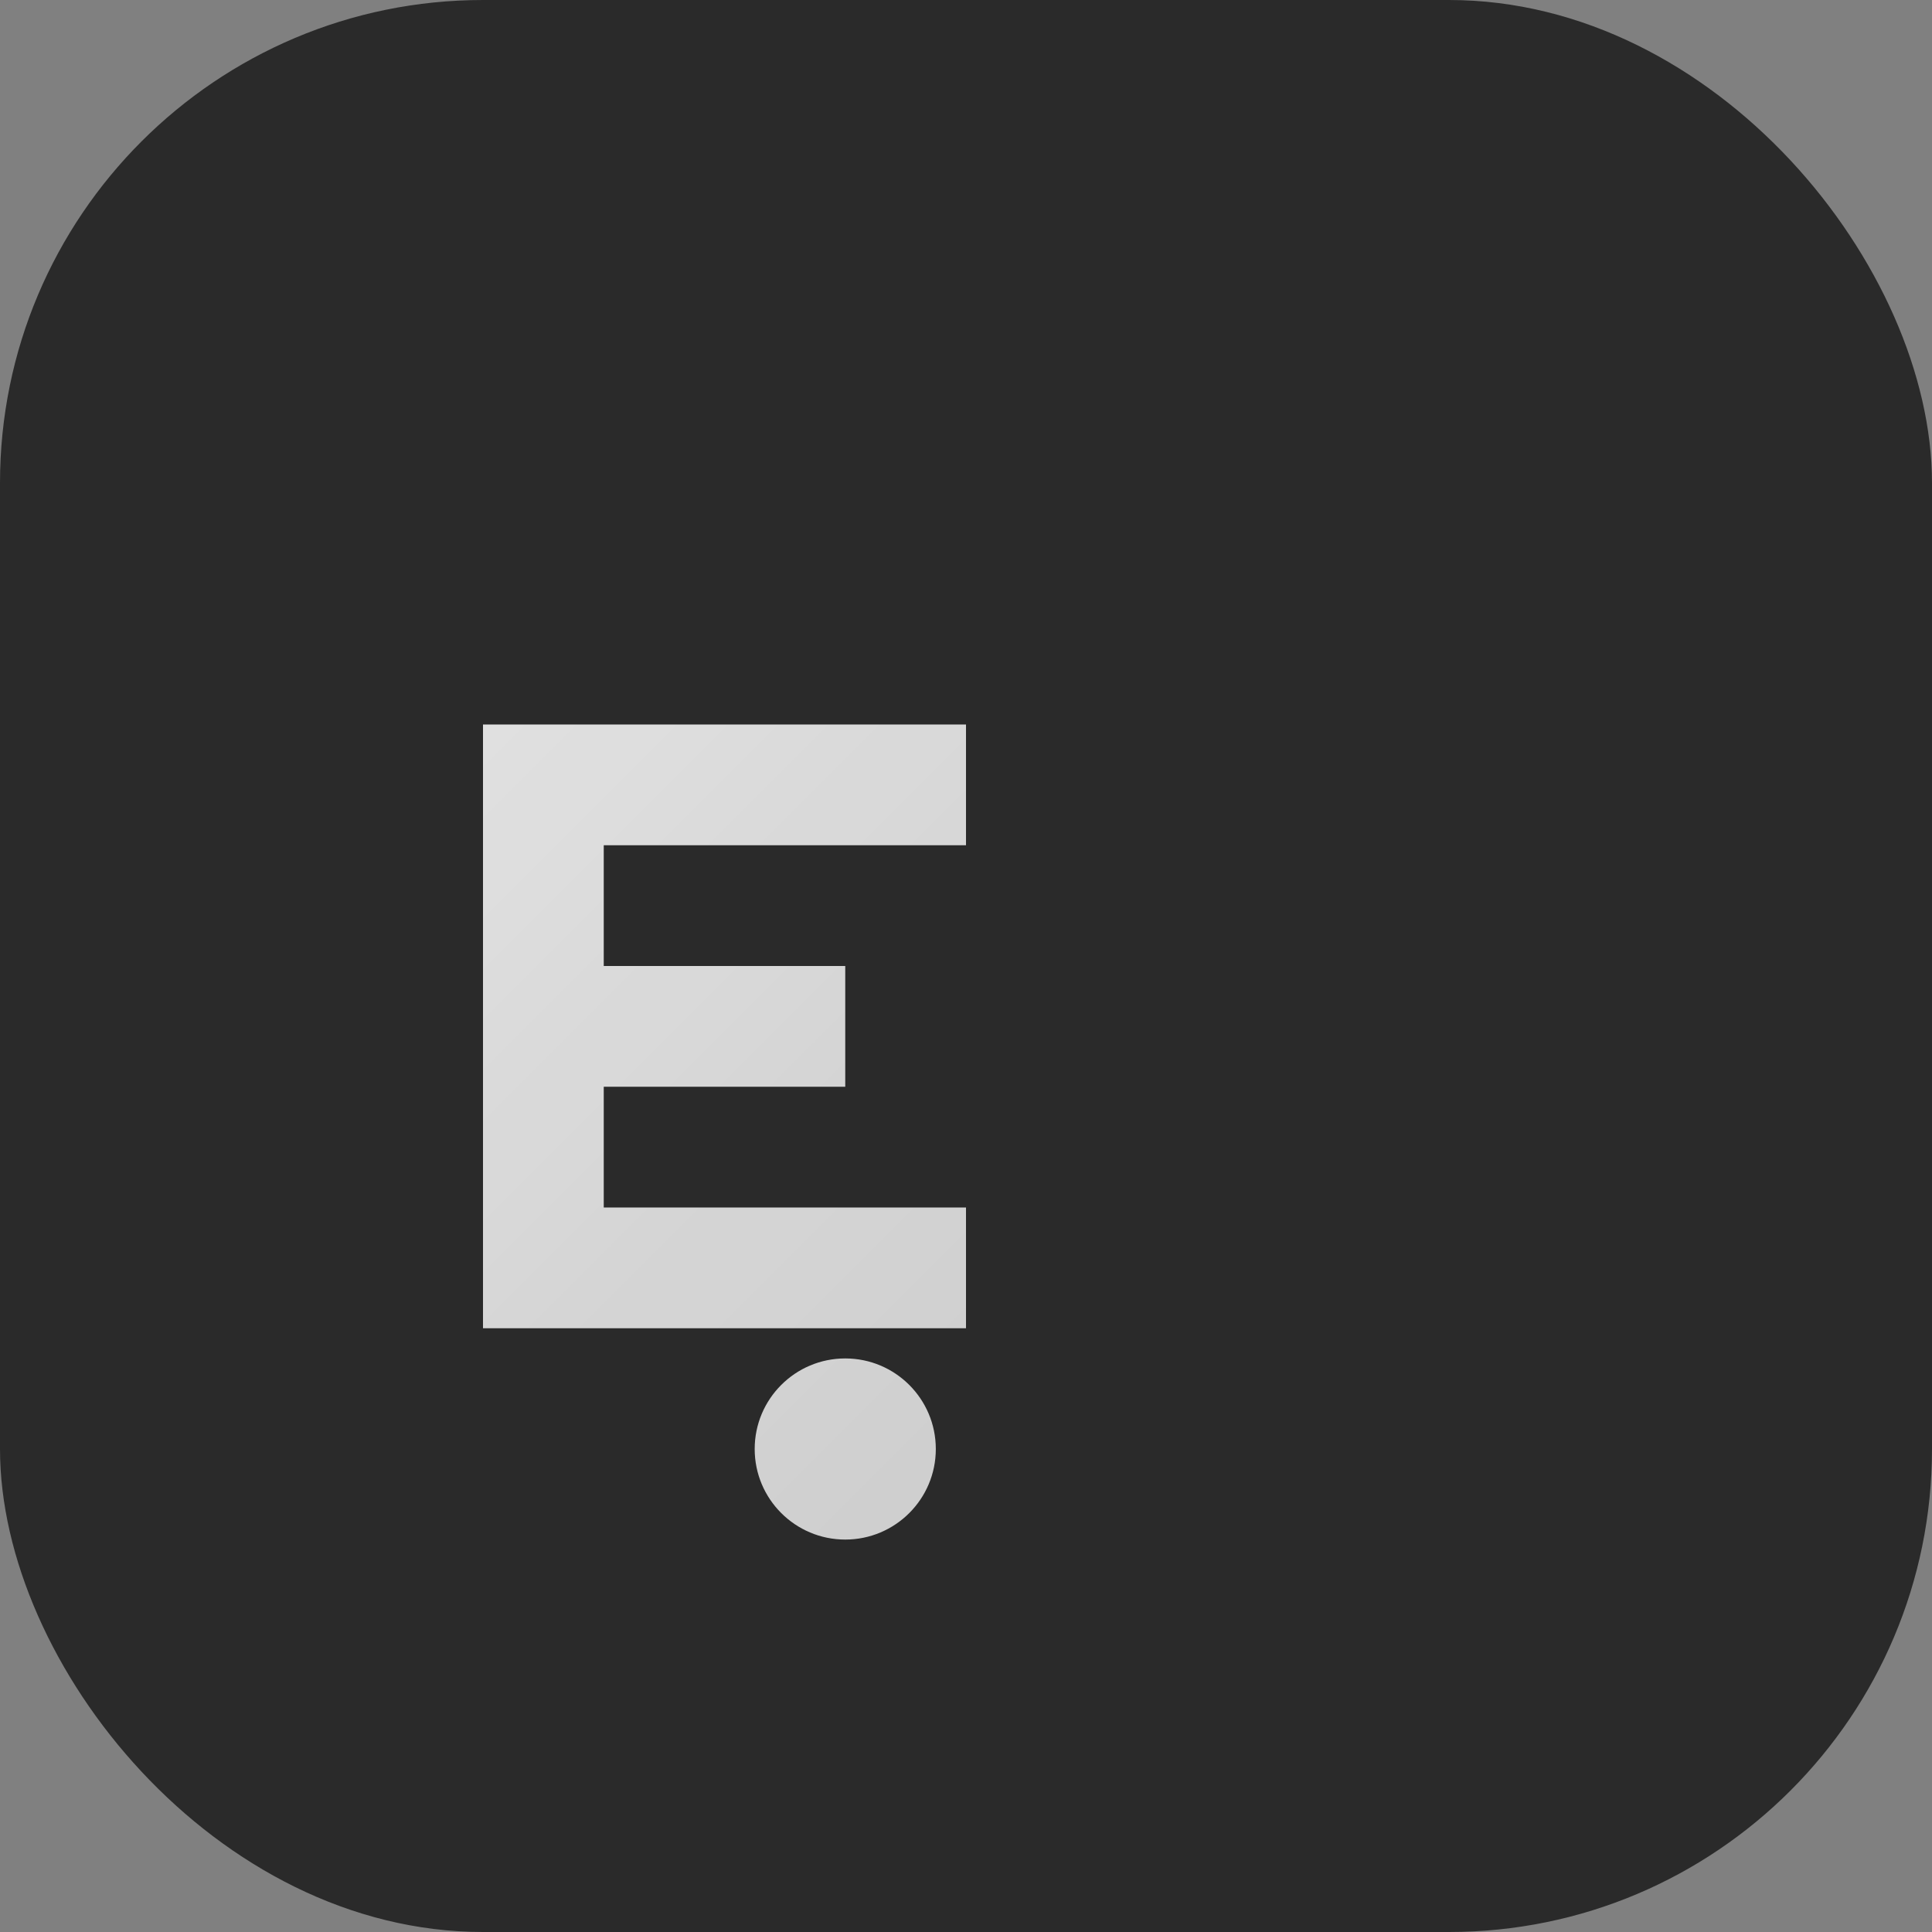 <svg width="32" height="32" viewBox="0 0 32 32" fill="none" xmlns="http://www.w3.org/2000/svg">
<rect x="0" y="0" width="32" height="32" fill="#808080" stroke="none"/>
<rect width="32" height="32" rx="8" fill="#2A2A2A"/>
<defs>
<linearGradient id="gloss" x1="0" y1="0" x2="32" y2="32" gradientUnits="userSpaceOnUse">
<stop offset="0%" stop-color="#FFFFFF" stop-opacity="0.95"/>
<stop offset="50%" stop-color="#FFFFFF" stop-opacity="0.8"/>
<stop offset="100%" stop-color="#FFFFFF" stop-opacity="0.7"/>
</linearGradient>
</defs>
<path d="M8 12H16V14H10V16H14V18H10V20H16V22H8V12Z" fill="url(#gloss)"/>
<circle cx="14" cy="24" r="1.5" fill="url(#gloss)"/>
</svg>
